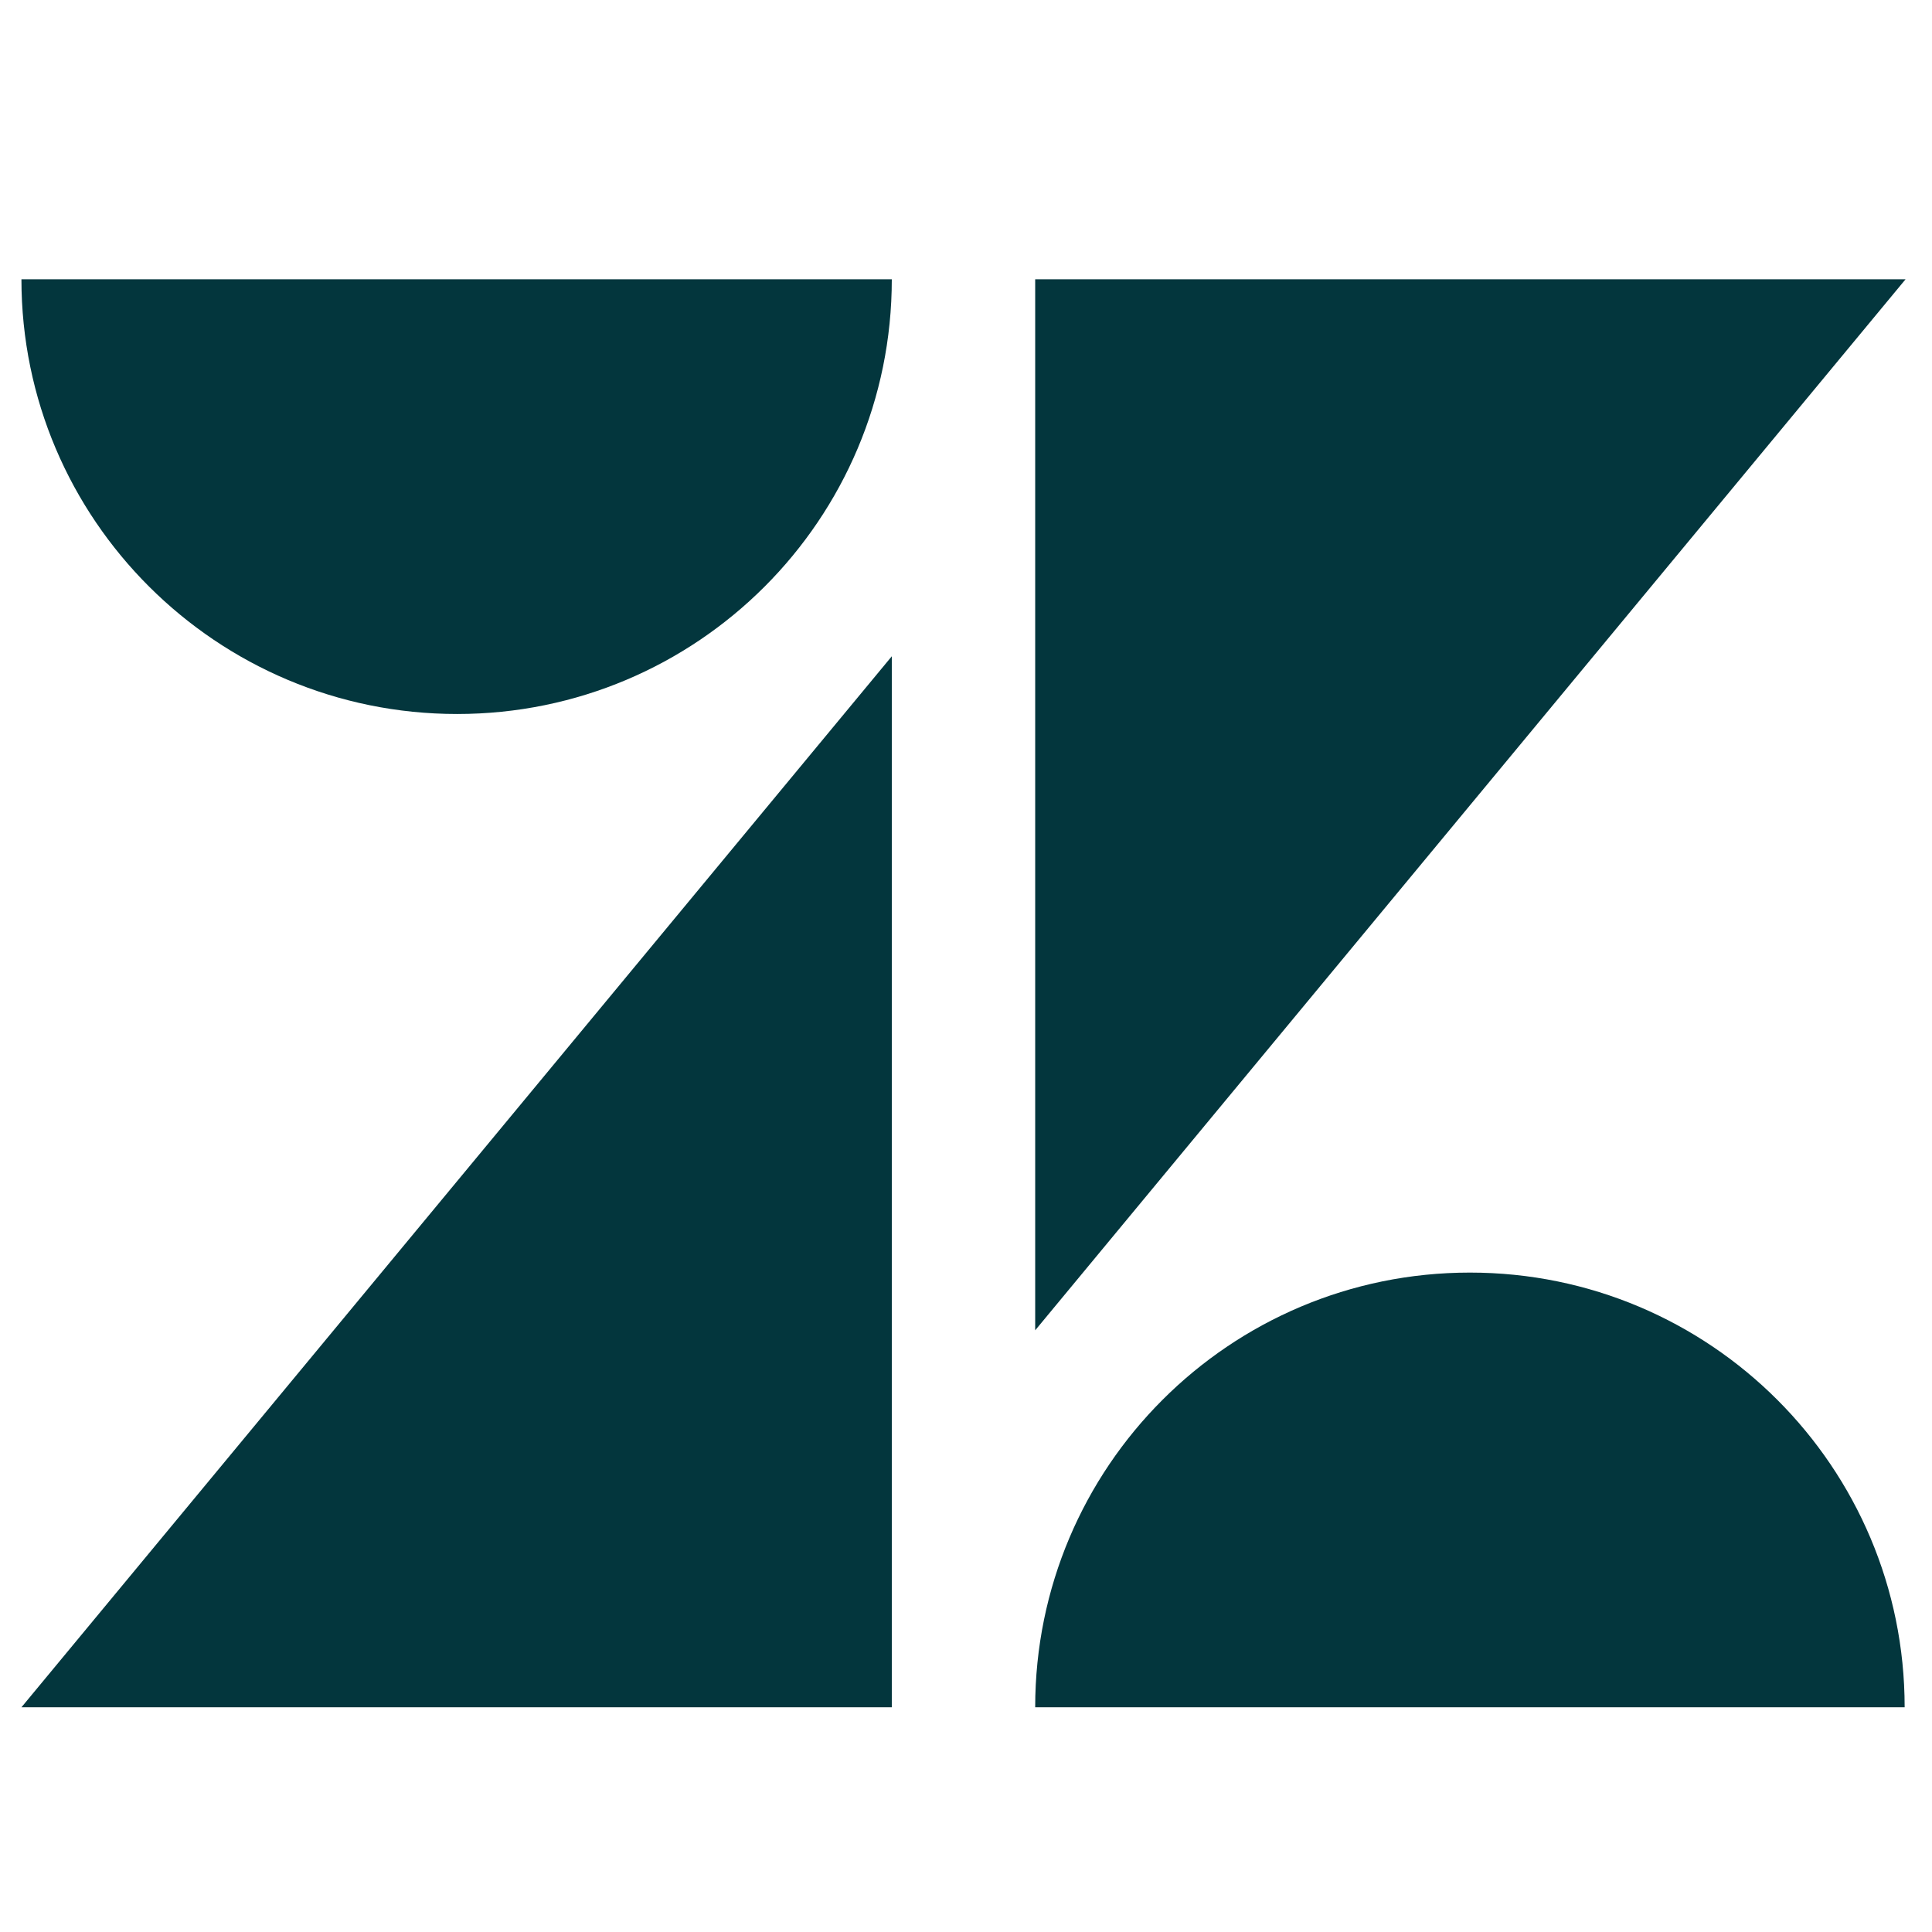 <svg width="32" height="32" viewBox="0 0 32 32" fill="none" xmlns="http://www.w3.org/2000/svg">
<path d="M14.771 10.87V28.278H0.355L14.771 10.87Z" fill="#03363D"/>
<path d="M14.771 4.626C14.771 8.604 11.549 11.826 7.571 11.826C3.593 11.826 0.355 8.604 0.355 4.626H14.771Z" fill="#03363D"/>
<path d="M17.146 28.278C17.146 24.3 20.368 21.078 24.346 21.078C28.325 21.078 31.547 24.3 31.547 28.278H17.146Z" fill="#03363D"/>
<path d="M17.146 22.034V4.626H31.562L17.146 22.034Z" fill="#03363D"/>
</svg>
